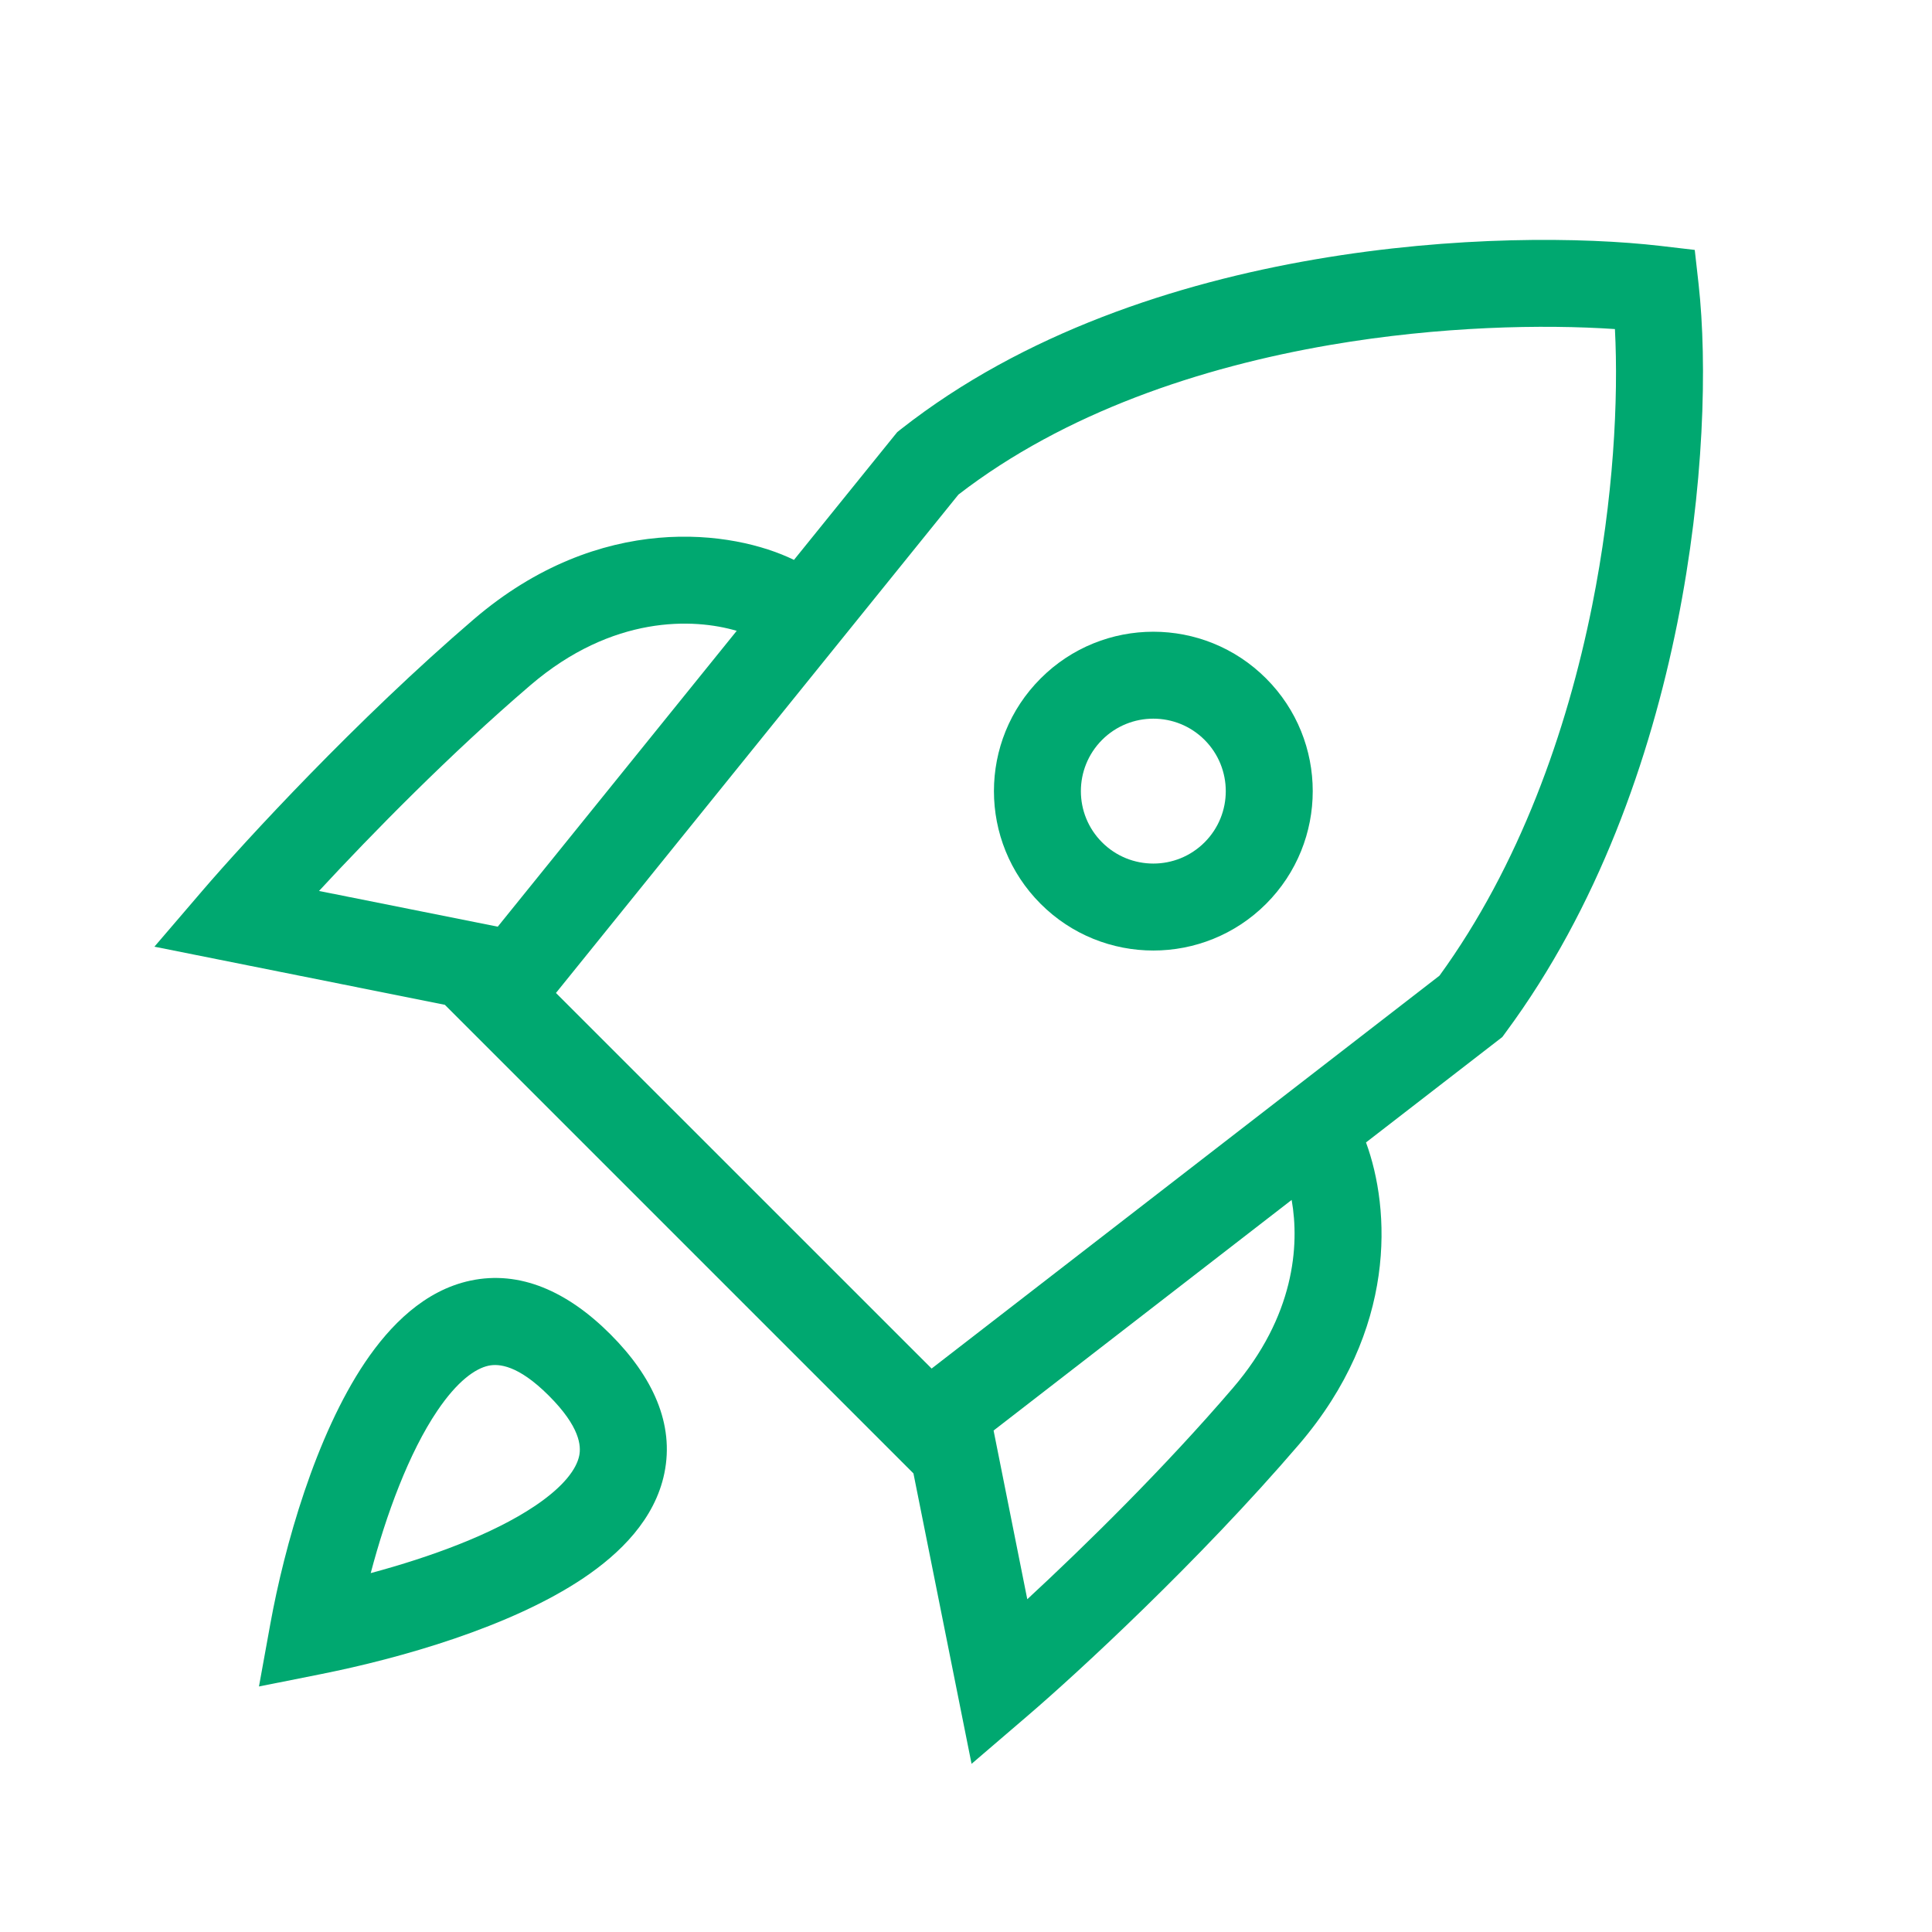 <svg width="25" height="25" viewBox="0 0 25 25" fill="none" xmlns="http://www.w3.org/2000/svg">
<path fill-rule="evenodd" clip-rule="evenodd" d="M21.98 3.679C22.093 4.697 22.055 6.314 21.704 8.065C21.352 9.816 20.678 11.744 19.486 13.356L19.44 13.419L17.676 14.783C17.992 15.644 18.085 17.203 16.809 18.691C15.512 20.204 13.934 21.657 13.301 22.199L12.572 22.824L11.82 19.066L5.756 13.002L1.998 12.25L2.623 11.521C3.166 10.888 4.618 9.31 6.131 8.013C7.767 6.611 9.488 6.861 10.274 7.245L11.57 5.641L11.61 5.592L11.66 5.552C13.245 4.307 15.224 3.664 17.02 3.356C18.819 3.047 20.484 3.066 21.486 3.182L21.93 3.234L21.98 3.679ZM9.533 8.163C8.977 7.999 7.927 7.955 6.863 8.867C5.826 9.755 4.813 10.789 4.128 11.529L6.441 11.991L9.533 8.163ZM12.857 18.511L13.293 20.694C14.033 20.009 15.067 18.996 15.955 17.959C16.75 17.032 16.818 16.116 16.714 15.527L12.857 18.511ZM20.897 4.258C19.976 4.196 18.641 4.219 17.21 4.464C15.536 4.752 13.78 5.336 12.402 6.4L7.194 12.849L12.055 17.709L18.627 12.625C19.662 11.199 20.274 9.469 20.601 7.843C20.881 6.448 20.944 5.161 20.897 4.258Z" fill="#00A870"/>
<path d="M7.897 17.264C8.448 17.815 8.728 18.426 8.597 19.063C8.474 19.661 8.021 20.103 7.552 20.419C6.603 21.057 5.172 21.459 4.163 21.661L3.351 21.823L3.499 21.008C3.68 20.012 4.082 18.58 4.726 17.625C5.045 17.153 5.49 16.698 6.088 16.571C6.728 16.435 7.344 16.711 7.897 17.264ZM7.102 18.06C6.701 17.659 6.452 17.645 6.322 17.672C6.15 17.709 5.919 17.87 5.659 18.255C5.29 18.801 4.997 19.599 4.797 20.356C5.571 20.148 6.376 19.854 6.923 19.486C7.305 19.229 7.461 19.003 7.495 18.837C7.521 18.711 7.506 18.464 7.102 18.06Z" fill="#00A870"/>
<path d="M15.587 10.9C15.953 10.534 15.953 9.941 15.587 9.574C15.221 9.208 14.627 9.208 14.261 9.574C13.895 9.941 13.895 10.534 14.261 10.9L13.466 11.696C12.66 10.89 12.66 9.584 13.466 8.779C14.271 7.973 15.577 7.973 16.383 8.779C17.188 9.584 17.188 10.89 16.383 11.696C15.577 12.501 14.271 12.501 13.466 11.696L14.261 10.9C14.627 11.266 15.221 11.266 15.587 10.9Z" fill="#00A870"/>
</svg>

